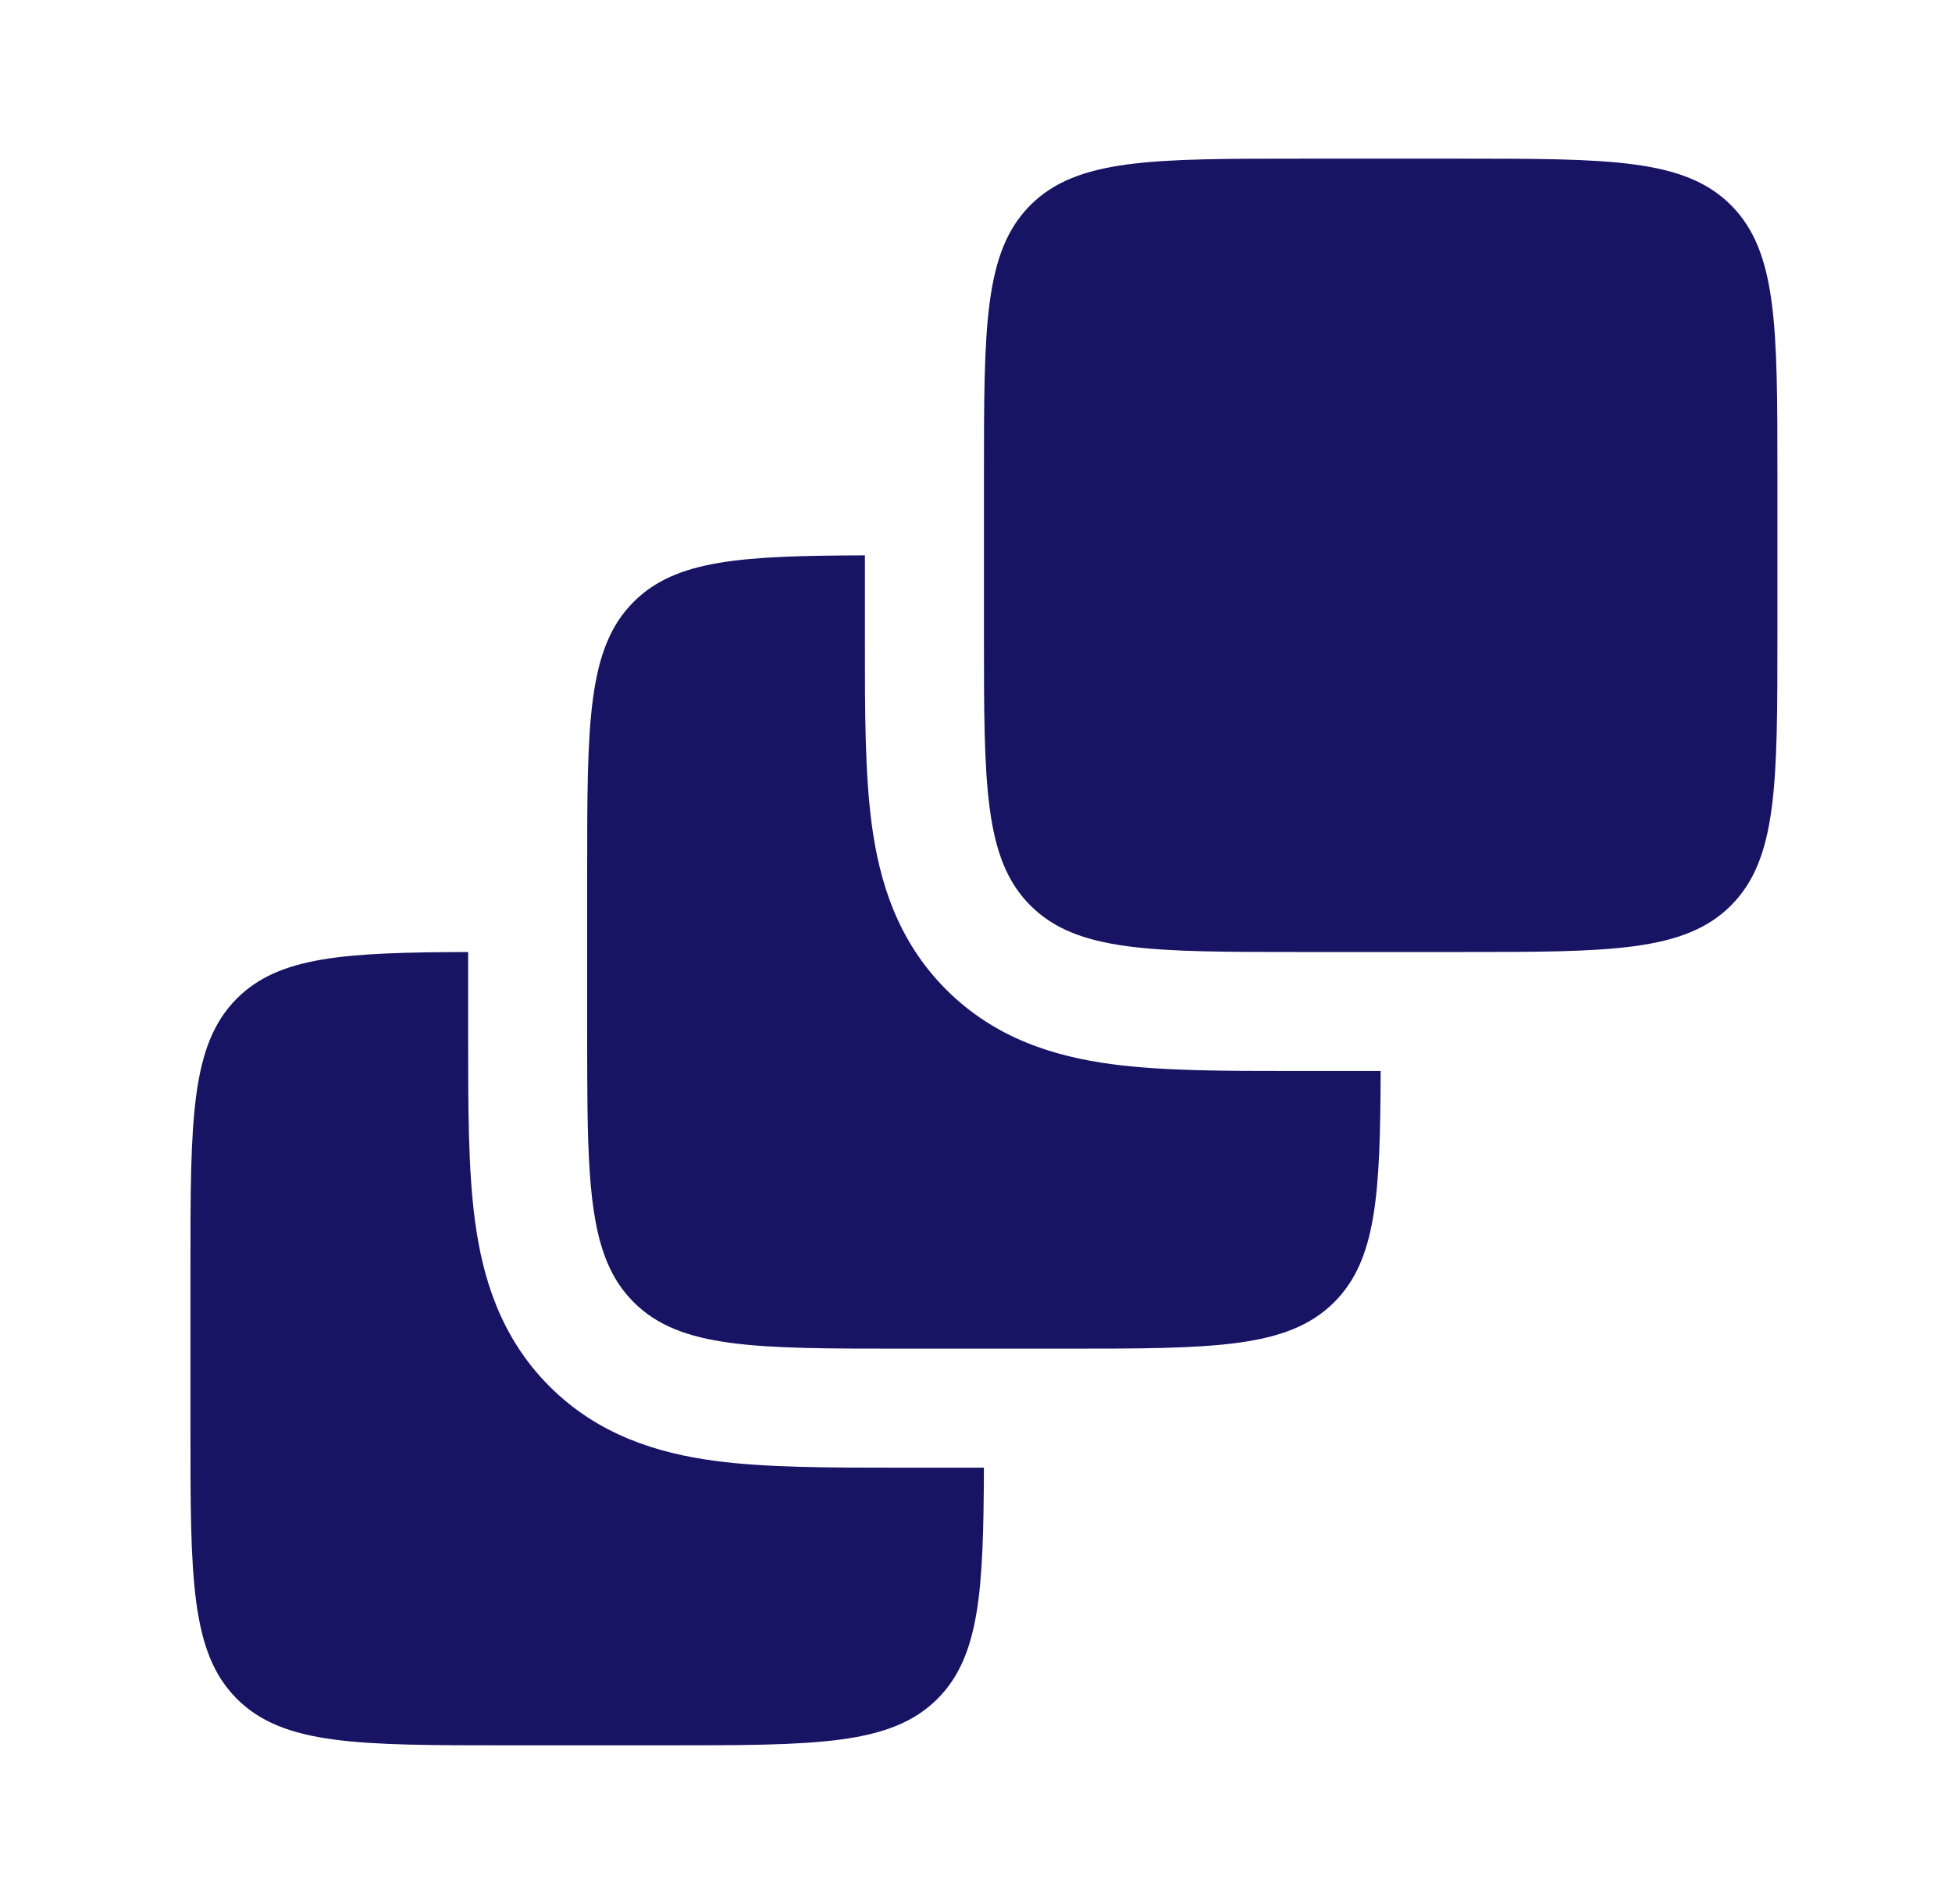<svg width="41" height="40" viewBox="0 0 41 40" fill="none" xmlns="http://www.w3.org/2000/svg">
<path d="M20.667 10C20.667 6.857 20.667 5.286 21.643 4.309C22.619 3.333 24.191 3.333 27.333 3.333H30.667C33.809 3.333 35.381 3.333 36.357 4.309C37.333 5.286 37.333 6.857 37.333 10V13.333C37.333 16.476 37.333 18.047 36.357 19.023C35.381 20 33.809 20 30.667 20H27.333C24.191 20 22.619 20 21.643 19.023C20.667 18.047 20.667 16.476 20.667 13.333V10Z" fill="#181464"/>
<path d="M18.167 11.667C15.571 11.675 14.196 11.757 13.31 12.643C12.333 13.619 12.333 15.19 12.333 18.333V21.666C12.333 24.062 12.333 25.544 12.766 26.546C12.883 26.818 13.032 27.054 13.221 27.263C13.25 27.295 13.279 27.326 13.31 27.357C14.286 28.333 15.857 28.333 19 28.333H22.333C25.476 28.333 27.047 28.333 28.024 27.357C28.91 26.471 28.992 25.095 28.999 22.5L27.184 22.5C25.741 22.5 24.419 22.5 23.343 22.355C22.158 22.196 20.905 21.821 19.875 20.791C18.845 19.761 18.47 18.509 18.311 17.324C18.166 16.248 18.166 14.925 18.167 13.482L18.167 11.667Z" fill="#181464"/>
<path d="M9.833 20C7.238 20.008 5.862 20.09 4.976 20.976C4 21.952 4 23.524 4 26.666V30C4 33.142 4 34.714 4.976 35.69C5.953 36.666 7.524 36.666 10.667 36.666H14C17.143 36.666 18.714 36.666 19.69 35.69C20.576 34.804 20.658 33.428 20.666 30.833L18.851 30.833C17.408 30.833 16.085 30.833 15.009 30.689C13.824 30.529 12.572 30.155 11.542 29.125C10.512 28.094 10.137 26.842 9.978 25.657C9.833 24.581 9.833 23.258 9.833 21.816L9.833 20Z" fill="#181464"/>
</svg>
